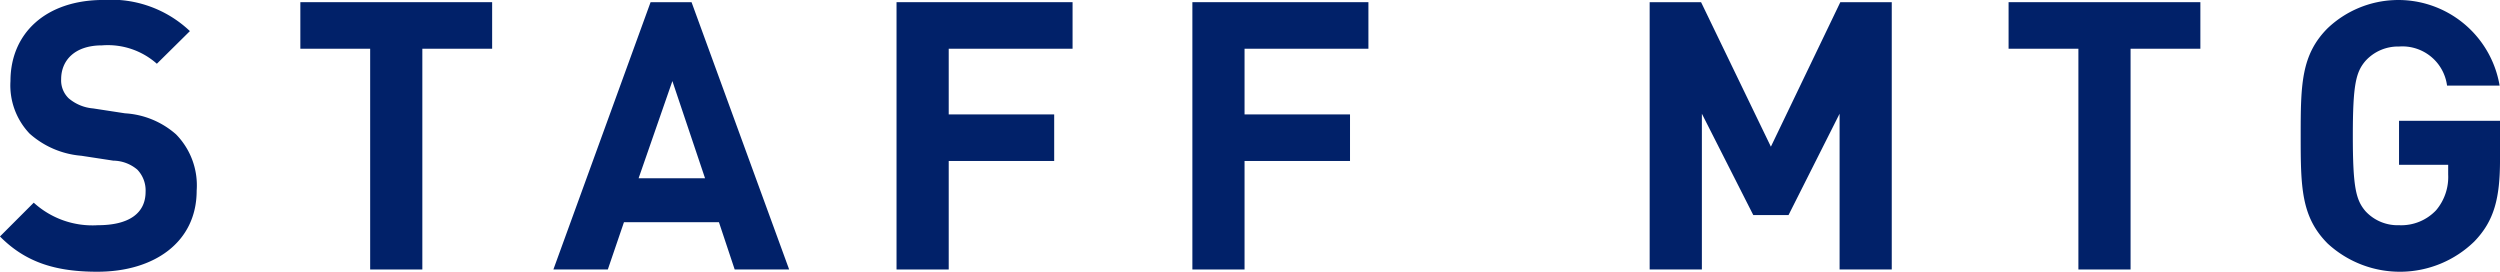 <svg xmlns="http://www.w3.org/2000/svg" width="166.472" height="18.095" viewBox="0 0 166.472 18.095"><g transform="translate(-2911.151 -5048.055)"><path d="M883.649,4077.15c-2.7,0-4.749-.575-6.5-2.349l2.249-2.25a5.8,5.8,0,0,0,4.274,1.5c2.075,0,3.174-.8,3.174-2.225a2,2,0,0,0-.55-1.474,2.525,2.525,0,0,0-1.6-.6l-2.125-.325a5.888,5.888,0,0,1-3.449-1.475,4.661,4.661,0,0,1-1.274-3.5c0-3.174,2.349-5.4,6.2-5.4a7.62,7.62,0,0,1,5.748,2.074l-2.2,2.174a4.92,4.92,0,0,0-3.649-1.224c-1.849,0-2.724,1.025-2.724,2.249a1.658,1.658,0,0,0,.5,1.275,2.873,2.873,0,0,0,1.624.674l2.125.326a5.645,5.645,0,0,1,3.4,1.4,4.851,4.851,0,0,1,1.375,3.749c0,3.449-2.85,5.4-6.6,5.4" transform="translate(2034 989)" fill="#012169"/><path d="M905.274,4062.3V4077H901.8v-14.7h-4.649v-3.1h12.771v3.1Z" transform="translate(2034 989)" fill="#012169"/><path d="M926.073,4077l-1.049-3.15H918.7l-1.075,3.15H914l6.473-17.8H923.2l6.5,17.8Zm-4.149-12.547-2.25,6.474H924.1Z" transform="translate(2034 989)" fill="#012169"/><path d="M940.325,4062.3v4.374h7.023v3.1h-7.023V4077H936.85v-17.8h11.722v3.1Z" transform="translate(2034 989)" fill="#012169"/><path d="M960.024,4062.3v4.374h7.023v3.1h-7.023V4077H956.55v-17.8h11.722v3.1Z" transform="translate(2034 989)" fill="#012169"/><path d="M999.647,4077v-10.373l-3.4,6.749H993.9l-3.423-6.749V4077H987v-17.8h3.423l4.649,9.623,4.624-9.623h3.425V4077Z" transform="translate(2034 989)" fill="#012169"/><path d="M1019.023,4062.3V4077h-3.474v-14.7H1010.9v-3.1h12.771v3.1Z" transform="translate(2034 989)" fill="#012169"/><path d="M1041.923,4075.125a7.1,7.1,0,0,1-9.772.151c-1.776-1.776-1.8-3.774-1.8-7.173s.024-5.4,1.8-7.174a6.839,6.839,0,0,1,11.446,3.824h-3.5a3,3,0,0,0-3.2-2.6,2.925,2.925,0,0,0-2.225.95c-.649.75-.849,1.6-.849,5s.2,4.272.849,5.022a2.906,2.906,0,0,0,2.225.926,3.193,3.193,0,0,0,2.475-1,3.426,3.426,0,0,0,.8-2.374v-.65H1036.9V4067.1h6.724v2.6c0,2.575-.4,4.074-1.7,5.423" transform="translate(2034 989)" fill="#012169"/></g></svg>